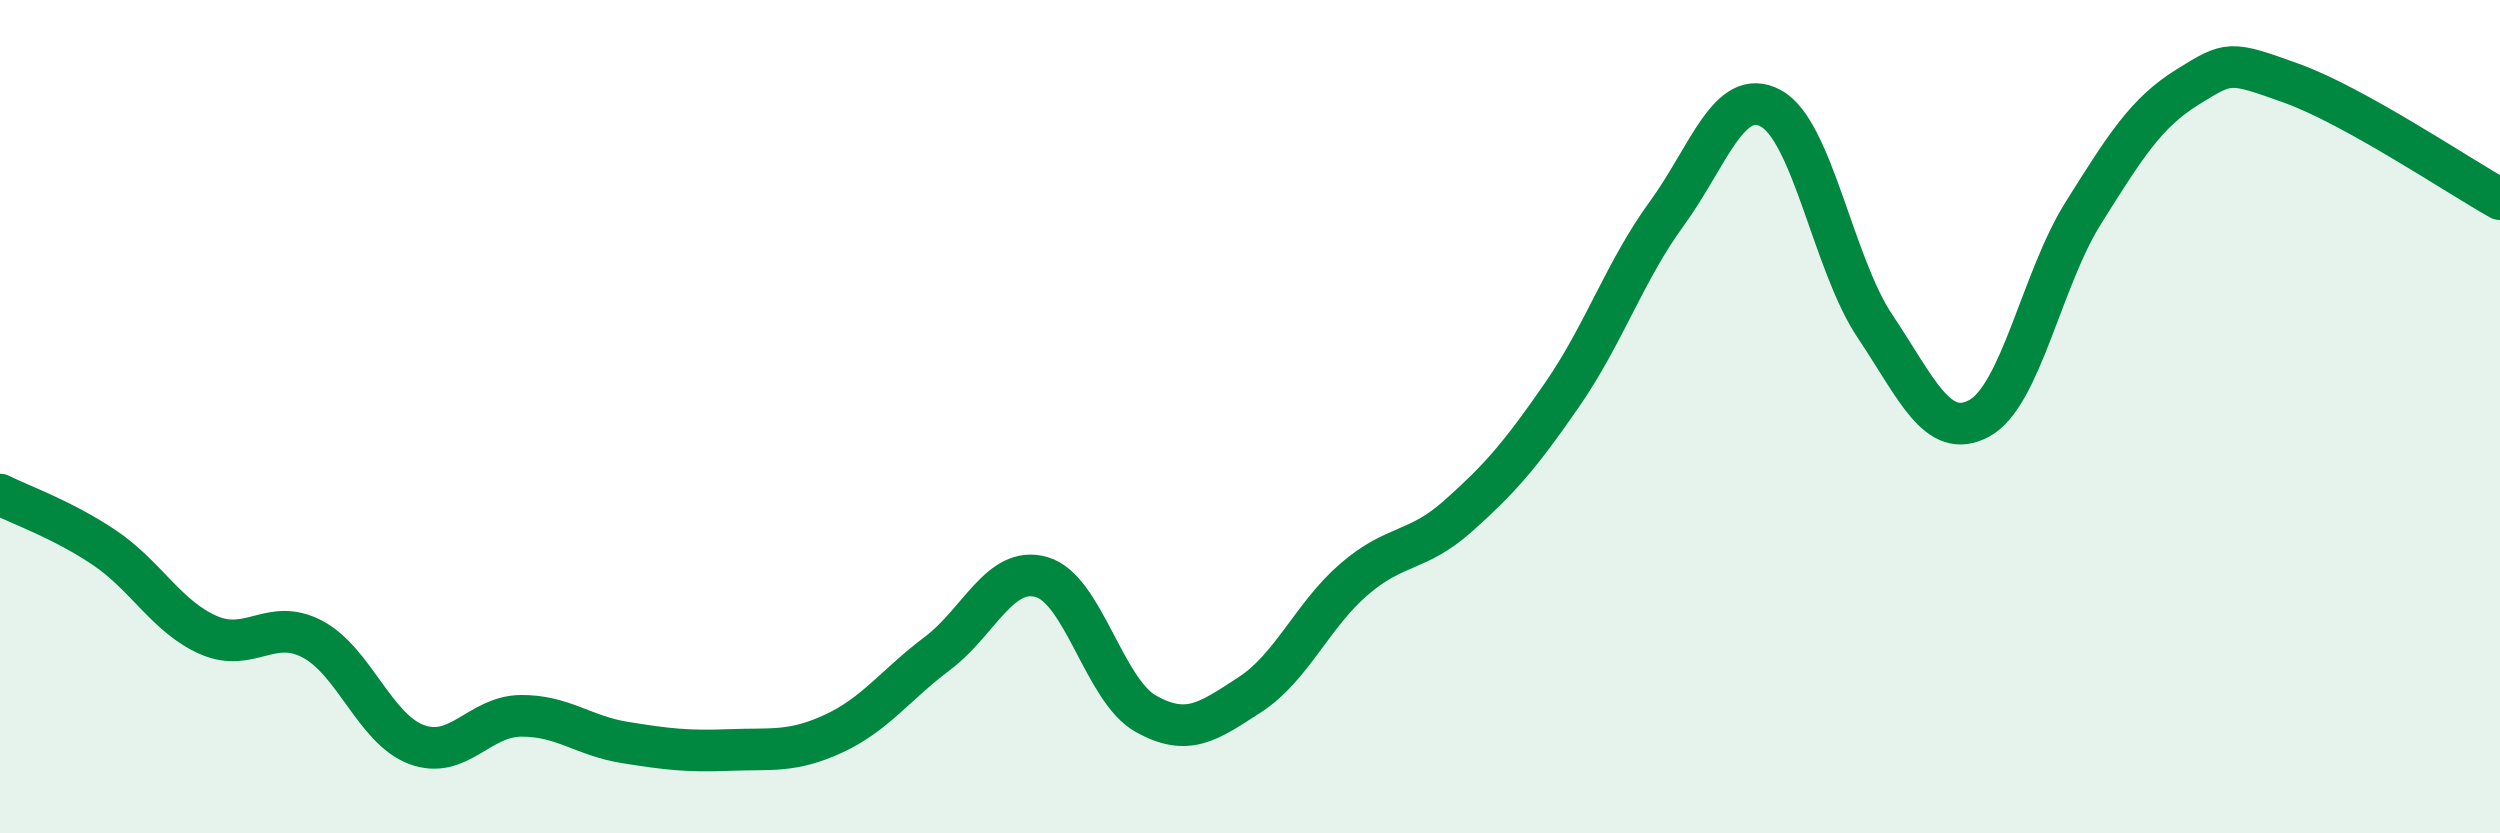 
    <svg width="60" height="20" viewBox="0 0 60 20" xmlns="http://www.w3.org/2000/svg">
      <path
        d="M 0,11.87 C 0.5,12.12 1.5,12.47 2.5,13.14 C 3.5,13.81 4,14.8 5,15.24 C 6,15.68 6.5,14.81 7.5,15.34 C 8.5,15.87 9,17.5 10,17.87 C 11,18.24 11.5,17.19 12.5,17.18 C 13.5,17.17 14,17.66 15,17.82 C 16,17.98 16.5,18.04 17.5,18 C 18.5,17.96 19,18.07 20,17.61 C 21,17.15 21.5,16.43 22.5,15.68 C 23.5,14.93 24,13.56 25,13.85 C 26,14.14 26.5,16.57 27.5,17.13 C 28.5,17.69 29,17.32 30,16.67 C 31,16.02 31.5,14.76 32.5,13.9 C 33.5,13.04 34,13.27 35,12.38 C 36,11.49 36.5,10.91 37.5,9.46 C 38.5,8.01 39,6.5 40,5.13 C 41,3.76 41.5,2.06 42.5,2.6 C 43.5,3.14 44,6.34 45,7.83 C 46,9.32 46.5,10.58 47.5,10.04 C 48.5,9.5 49,6.7 50,5.11 C 51,3.52 51.5,2.71 52.5,2.09 C 53.5,1.47 53.5,1.46 55,2 C 56.5,2.54 59,4.22 60,4.78L60 20L0 20Z"
        fill="#008740"
        opacity="0.1"
        stroke-linecap="round"
        stroke-linejoin="round"
      />
      <path
        d="M 0,11.87 C 0.5,12.12 1.5,12.47 2.5,13.14 C 3.5,13.81 4,14.8 5,15.24 C 6,15.68 6.5,14.81 7.5,15.34 C 8.5,15.87 9,17.5 10,17.87 C 11,18.24 11.5,17.19 12.5,17.18 C 13.5,17.17 14,17.66 15,17.82 C 16,17.98 16.5,18.04 17.5,18 C 18.5,17.96 19,18.07 20,17.61 C 21,17.15 21.5,16.43 22.5,15.68 C 23.5,14.93 24,13.56 25,13.85 C 26,14.14 26.5,16.57 27.5,17.13 C 28.5,17.69 29,17.32 30,16.67 C 31,16.02 31.5,14.76 32.5,13.9 C 33.5,13.04 34,13.27 35,12.38 C 36,11.49 36.5,10.91 37.5,9.46 C 38.5,8.01 39,6.5 40,5.13 C 41,3.76 41.5,2.06 42.5,2.6 C 43.5,3.14 44,6.34 45,7.83 C 46,9.32 46.5,10.58 47.5,10.04 C 48.5,9.5 49,6.7 50,5.11 C 51,3.52 51.5,2.71 52.5,2.09 C 53.5,1.47 53.5,1.46 55,2 C 56.5,2.54 59,4.22 60,4.78"
        stroke="#008740"
        stroke-width="1"
        fill="none"
        stroke-linecap="round"
        stroke-linejoin="round"
      />
    </svg>
  
